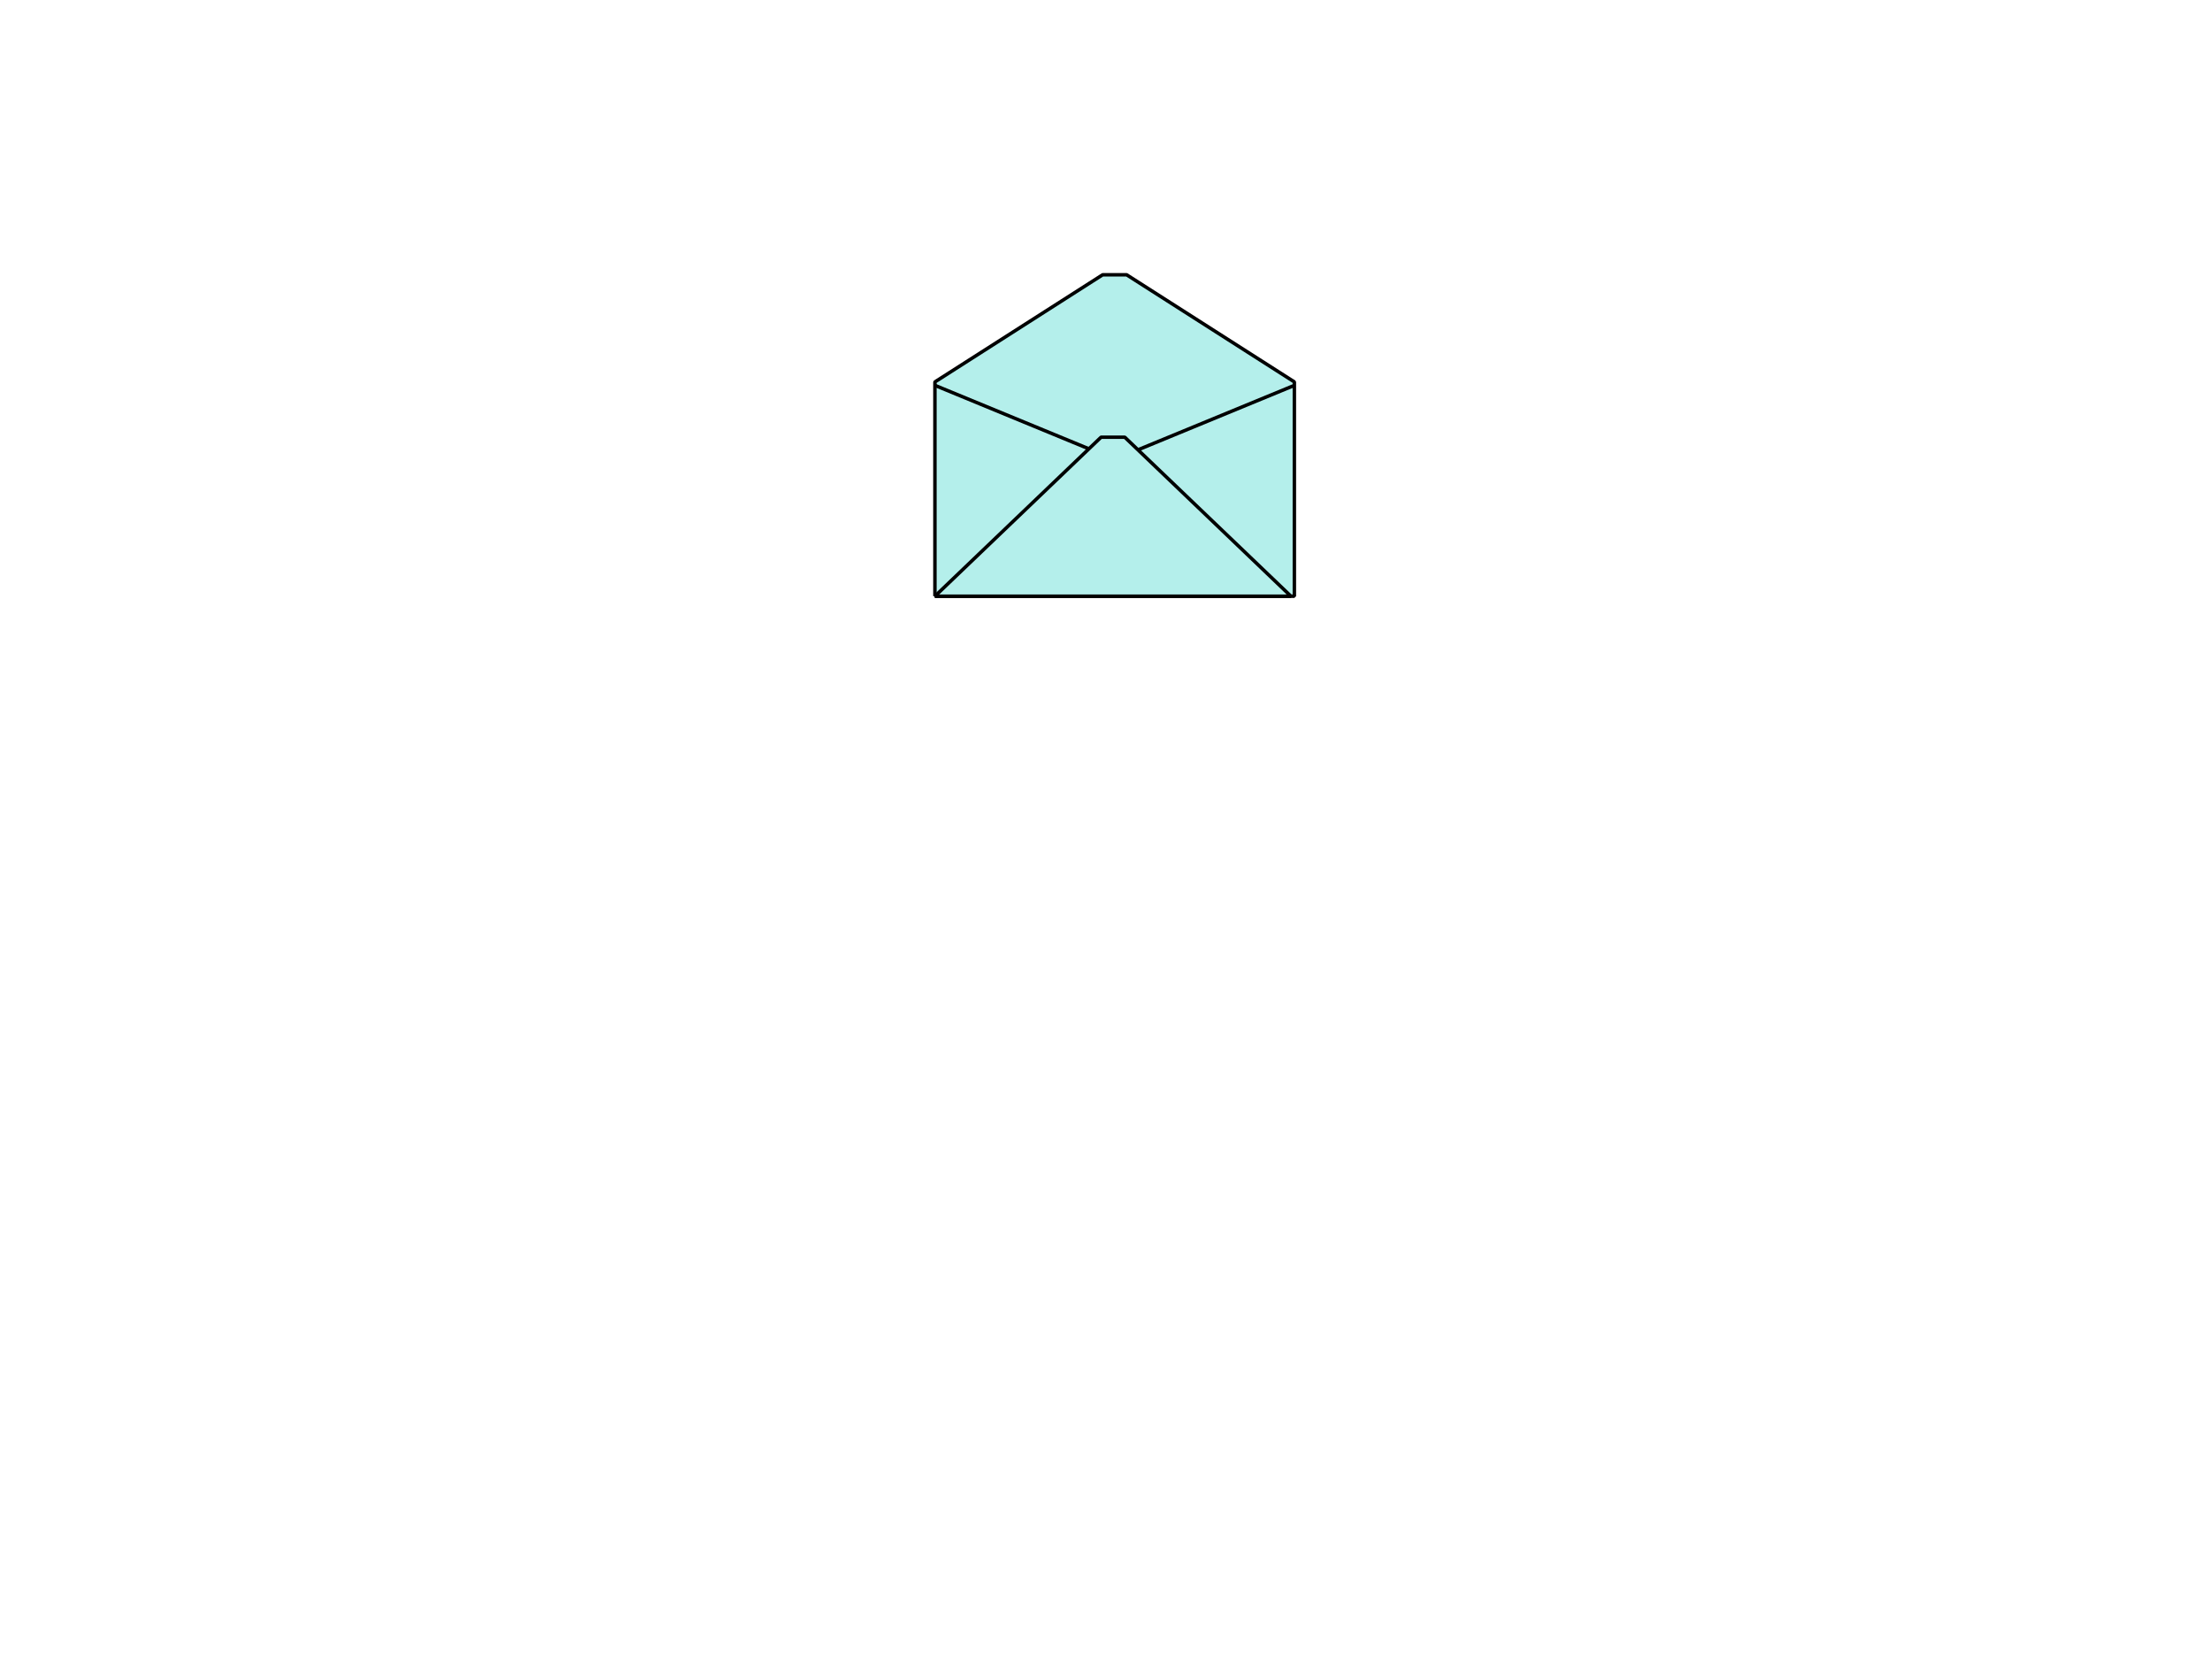 <?xml version="1.0"?><svg width="640" height="480" xmlns="http://www.w3.org/2000/svg">
 <title>PPP may/jul envelope</title>
 <g>
  <title>Layer 1</title>
  <path fill="#b4efeb" stroke="#000000" stroke-linejoin="bevel" stroke-miterlimit="0" id="path3192" d="m270.5,172.5l104,0l0,-62l-48.533,-31l-6.933,0l-48.533,31l0,62z"/>
  <path fill="none" stroke="#000000" stroke-linejoin="bevel" stroke-miterlimit="0" id="path3198" d="m374.5,111.5l-48.533,20l-6.933,0l-48.533,-20"/>
  <path fill="#b4efeb" stroke="#000000" stroke-linejoin="bevel" stroke-miterlimit="0" id="path3196" d="m373.5,172.5l-103,0l48.067,-46l6.867,0l48.067,46z"/>
 </g>
</svg>